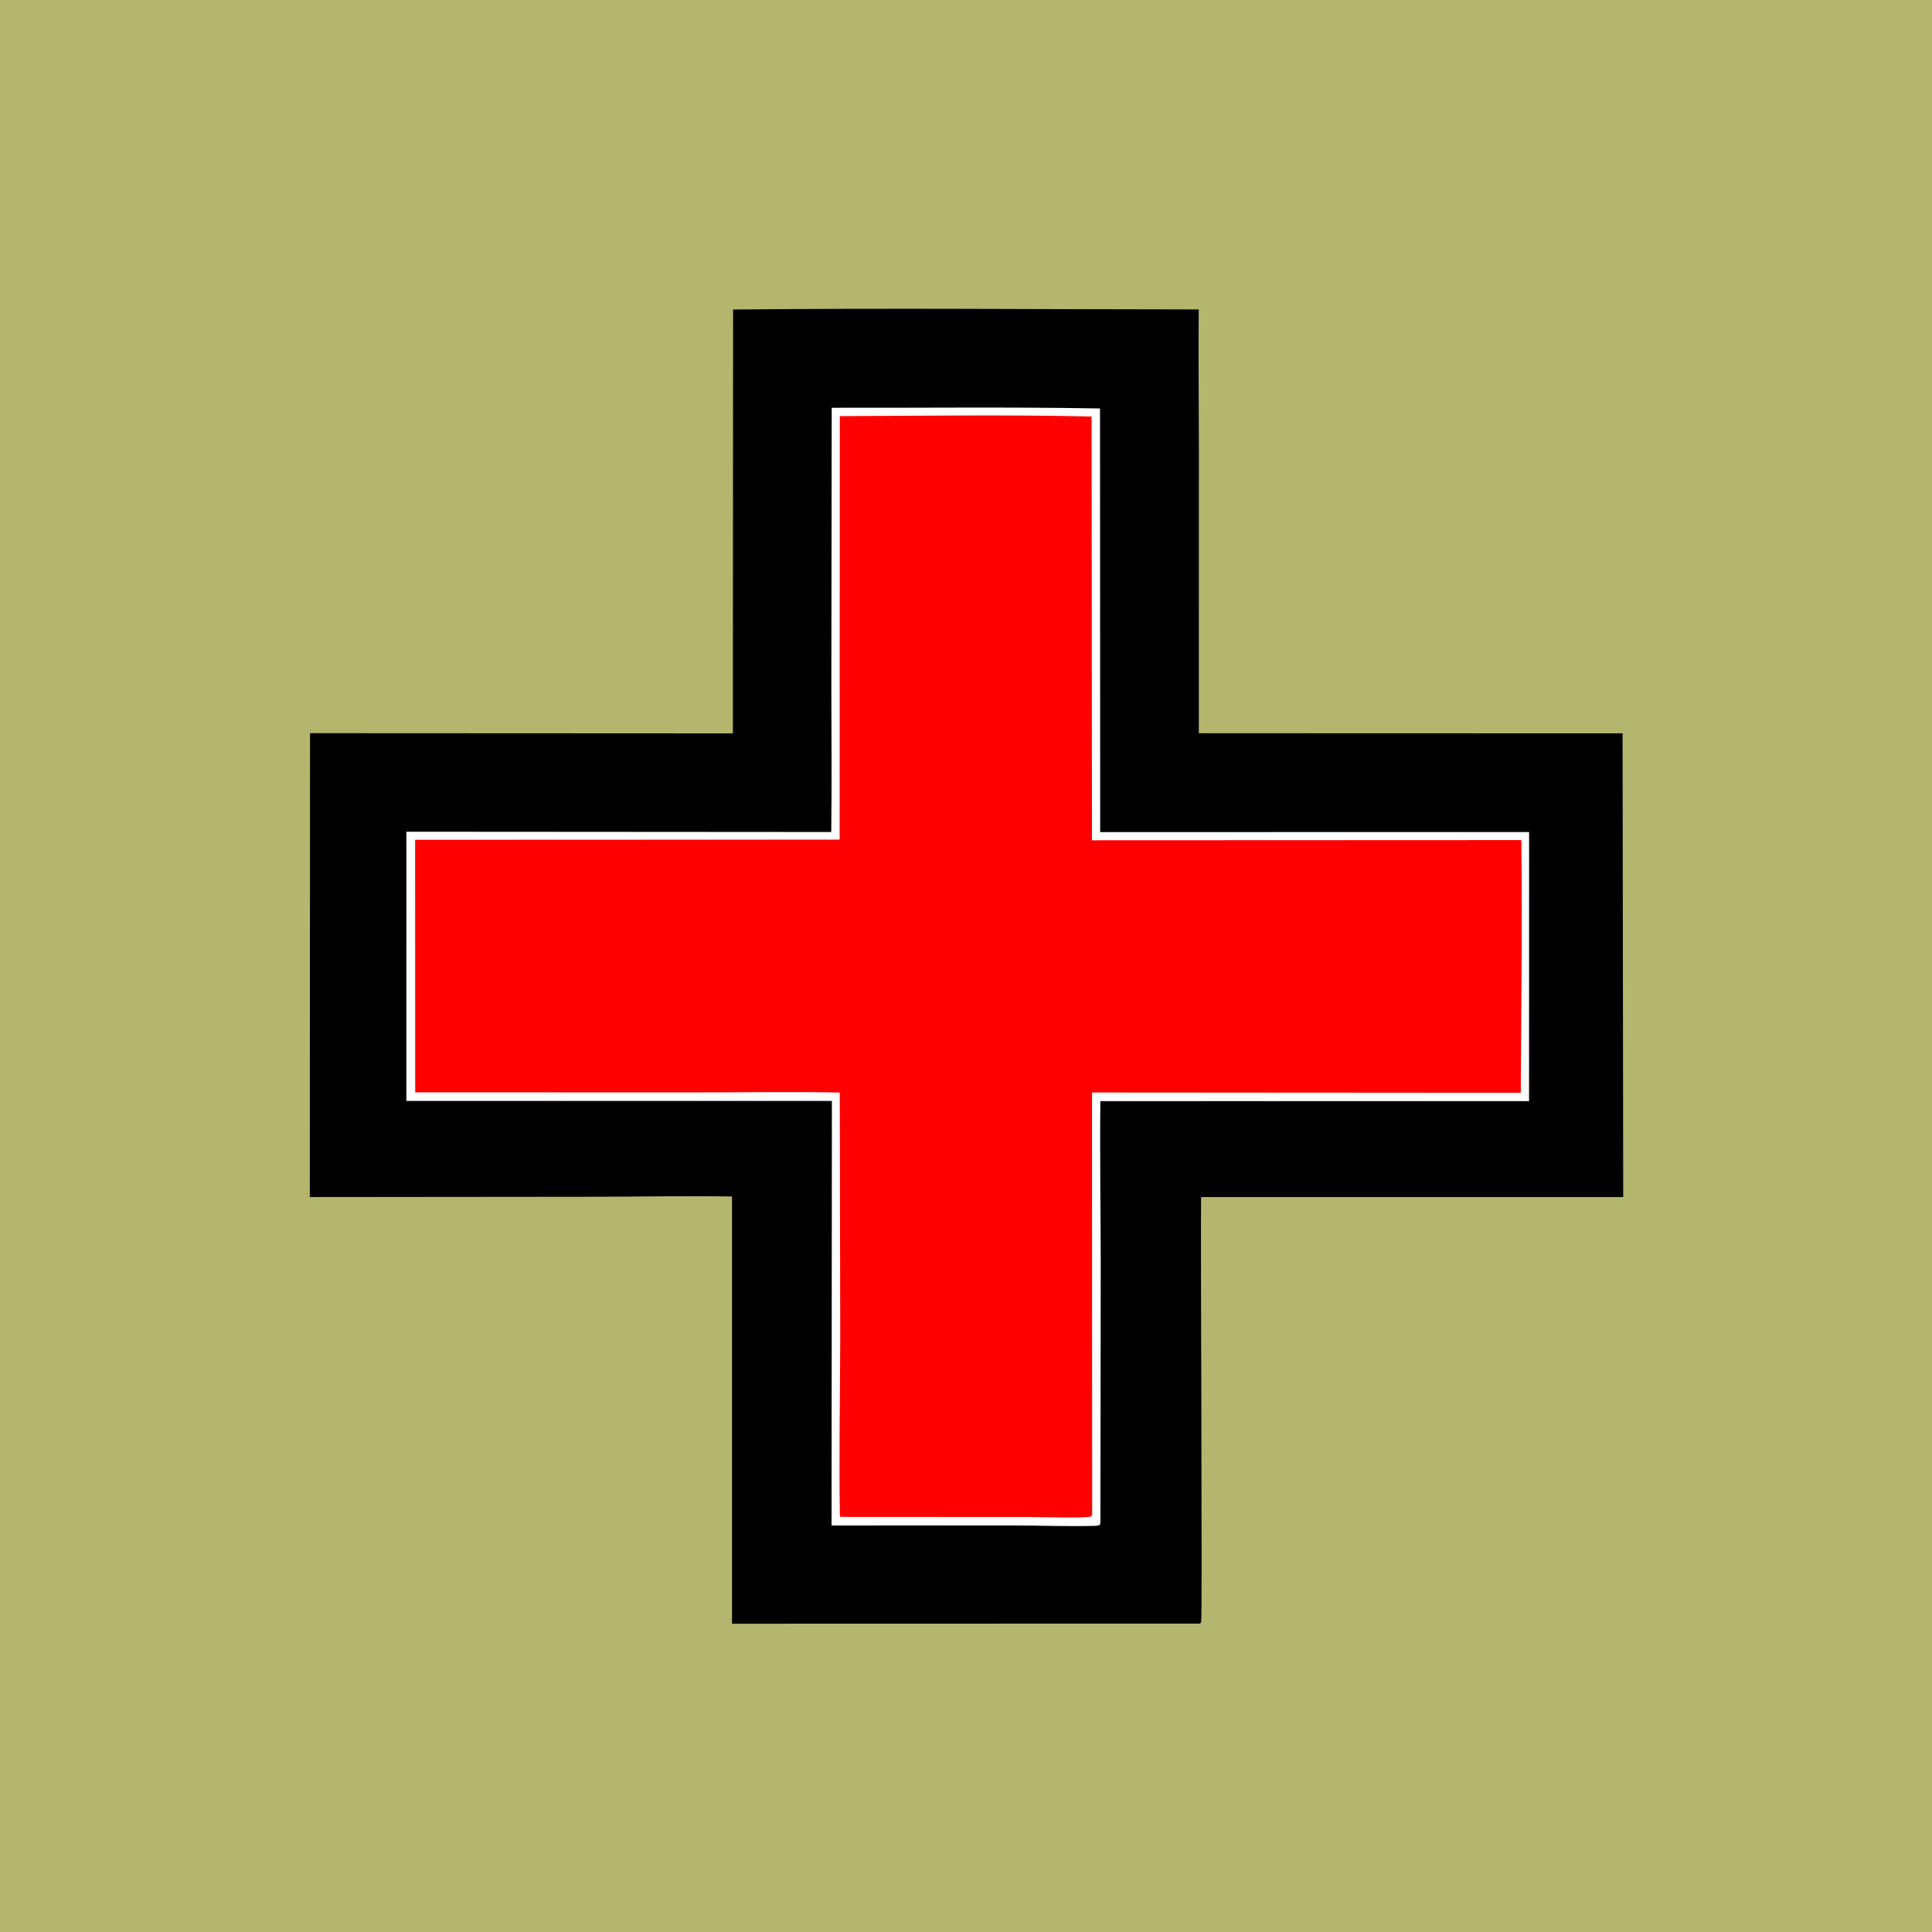<svg version="1.1" xmlns="http://www.w3.org/2000/svg" style="display: block;" viewBox="0 0 2048 2048" width="1024" height="1024">
<path transform="translate(0,0)" fill="rgb(180,182,109)" d="M 0 0 L 2048 0 L 2048 2048 L 0 2048 L 0 0 z"/>
<path transform="translate(0,0)" fill="rgb(0,0,0)" d="M 777.109 328.114 C 941.567 326.414 1106.24 327.919 1270.71 328.008 C 1270.24 375.536 1270.82 423.135 1270.84 470.668 L 1270.79 777.249 L 1720.01 777.389 L 1720.67 1268.95 L 1273.21 1268.96 C 1272.5 1312.9 1274.73 1716.79 1273.25 1719.49 C 1272.92 1720.08 1272.39 1720.54 1271.96 1721.06 L 775.975 1721.18 L 775.977 1268.32 C 725.651 1267.56 675.182 1268.56 624.844 1268.64 L 328.409 1268.92 L 328.637 777.201 L 776.896 777.424 L 777.109 328.114 z"/>
<path transform="translate(0,0)" fill="rgb(255,255,255)" d="M 881.644 432.243 C 976.425 432.454 1071.29 431.284 1166.06 432.987 L 1166.24 882.04 L 1620.91 882.02 L 1620.85 1167.26 L 1166.43 1167.23 C 1165.8 1224.77 1166.74 1282.39 1166.83 1339.93 L 1166.48 1614.25 L 1166.01 1616.29 C 1163.83 1617.62 1161.37 1617.44 1158.9 1617.5 C 1130.11 1618.21 1100.92 1617.07 1072.09 1617.02 L 881.477 1617.09 L 881.843 1167.06 L 430.755 1167.02 L 430.761 881.654 L 881.16 881.957 C 881.846 830.26 881.273 778.478 881.275 726.773 L 881.644 432.243 z"/>
<path transform="translate(0,0)" fill="rgb(255,0,0)" d="M 890.219 441.123 C 979.099 440.774 1068.28 439.514 1157.13 441.51 L 1157.54 890.721 L 1612.66 890.529 C 1613.84 979.729 1612.49 1069.17 1612.05 1158.39 L 1157.6 1158.08 L 1157.73 1604.25 C 1157.69 1606.43 1157.94 1605.32 1156.77 1607.51 C 1150.03 1609.64 1103.98 1608.06 1092.15 1608.06 L 890.328 1607.95 C 889.263 1544.53 890.517 1480.94 890.683 1417.5 L 890.175 1158.13 C 839.453 1157.08 788.537 1158.04 737.786 1158.03 L 440.144 1157.96 L 440.057 890.214 L 890.037 890.029 L 890.219 441.123 z"/>
</svg>